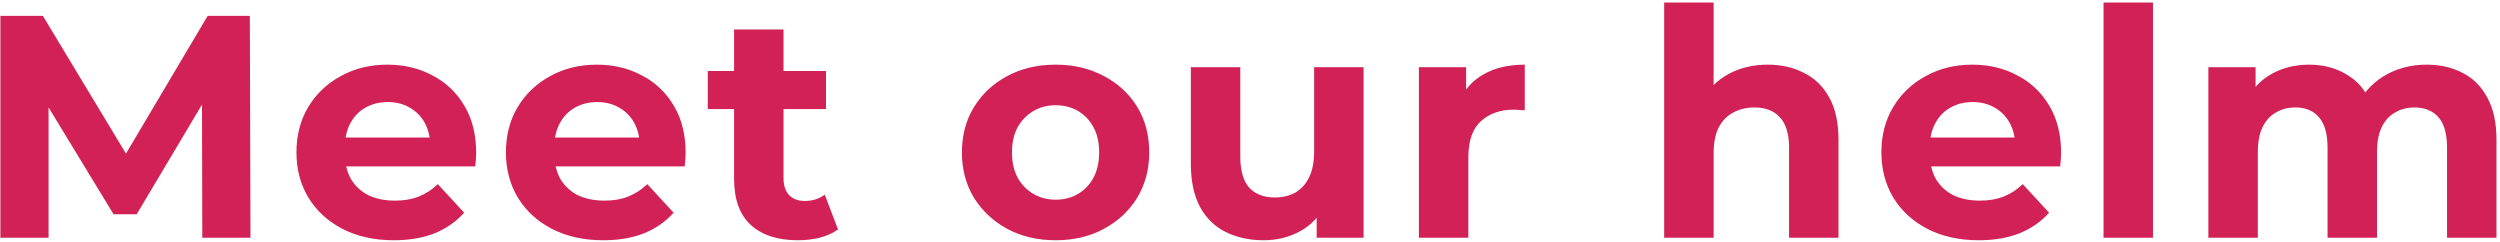 <svg width="631" height="61" viewBox="0 0 631 61" fill="none" xmlns="http://www.w3.org/2000/svg">
<path d="M0.099 60V4H10.819L34.659 43.52H28.979L52.419 4H63.059L63.219 60H51.059L50.979 22.64H53.219L34.499 54.08H28.659L9.539 22.64H12.259V60H0.099ZM99.386 60.64C94.479 60.64 90.159 59.68 86.426 57.76C82.746 55.84 79.892 53.227 77.866 49.92C75.839 46.56 74.826 42.747 74.826 38.48C74.826 34.16 75.812 30.347 77.786 27.04C79.812 23.68 82.559 21.067 86.026 19.2C89.492 17.28 93.412 16.32 97.786 16.32C101.999 16.32 105.786 17.227 109.146 19.04C112.559 20.8 115.252 23.36 117.226 26.72C119.199 30.027 120.186 34 120.186 38.64C120.186 39.12 120.159 39.68 120.106 40.32C120.052 40.907 119.999 41.467 119.946 42H84.986V34.72H113.386L108.586 36.88C108.586 34.64 108.132 32.693 107.226 31.04C106.319 29.387 105.066 28.107 103.466 27.2C101.866 26.24 99.999 25.76 97.866 25.76C95.732 25.76 93.839 26.24 92.186 27.2C90.586 28.107 89.332 29.413 88.426 31.12C87.519 32.773 87.066 34.747 87.066 37.04V38.96C87.066 41.307 87.572 43.387 88.586 45.2C89.652 46.96 91.119 48.32 92.986 49.28C94.906 50.187 97.146 50.64 99.706 50.64C101.999 50.64 103.999 50.293 105.706 49.6C107.466 48.907 109.066 47.867 110.506 46.48L117.146 53.68C115.172 55.92 112.692 57.653 109.706 58.88C106.719 60.053 103.279 60.64 99.386 60.64ZM152.254 60.64C147.348 60.64 143.028 59.68 139.294 57.76C135.614 55.84 132.761 53.227 130.734 49.92C128.708 46.56 127.694 42.747 127.694 38.48C127.694 34.16 128.681 30.347 130.654 27.04C132.681 23.68 135.428 21.067 138.894 19.2C142.361 17.28 146.281 16.32 150.654 16.32C154.868 16.32 158.654 17.227 162.014 19.04C165.428 20.8 168.121 23.36 170.094 26.72C172.068 30.027 173.054 34 173.054 38.64C173.054 39.12 173.028 39.68 172.974 40.32C172.921 40.907 172.868 41.467 172.814 42H137.854V34.72H166.254L161.454 36.88C161.454 34.64 161.001 32.693 160.094 31.04C159.188 29.387 157.934 28.107 156.334 27.2C154.734 26.24 152.868 25.76 150.734 25.76C148.601 25.76 146.708 26.24 145.054 27.2C143.454 28.107 142.201 29.413 141.294 31.12C140.388 32.773 139.934 34.747 139.934 37.04V38.96C139.934 41.307 140.441 43.387 141.454 45.2C142.521 46.96 143.988 48.32 145.854 49.28C147.774 50.187 150.014 50.64 152.574 50.64C154.868 50.64 156.868 50.293 158.574 49.6C160.334 48.907 161.934 47.867 163.374 46.48L170.014 53.68C168.041 55.92 165.561 57.653 162.574 58.88C159.588 60.053 156.148 60.64 152.254 60.64ZM201.363 60.64C196.296 60.64 192.35 59.36 189.523 56.8C186.696 54.187 185.283 50.32 185.283 45.2V7.44H197.763V45.04C197.763 46.853 198.243 48.267 199.203 49.28C200.163 50.24 201.47 50.72 203.123 50.72C205.096 50.72 206.776 50.187 208.163 49.12L211.523 57.92C210.243 58.827 208.696 59.52 206.883 60C205.123 60.427 203.283 60.64 201.363 60.64ZM178.643 27.52V17.92H208.483V27.52H178.643ZM266.465 60.64C261.878 60.64 257.798 59.68 254.225 57.76C250.705 55.84 247.905 53.227 245.825 49.92C243.798 46.56 242.785 42.747 242.785 38.48C242.785 34.16 243.798 30.347 245.825 27.04C247.905 23.68 250.705 21.067 254.225 19.2C257.798 17.28 261.878 16.32 266.465 16.32C270.998 16.32 275.052 17.28 278.625 19.2C282.198 21.067 284.998 23.653 287.025 26.96C289.052 30.267 290.065 34.107 290.065 38.48C290.065 42.747 289.052 46.56 287.025 49.92C284.998 53.227 282.198 55.84 278.625 57.76C275.052 59.68 270.998 60.64 266.465 60.64ZM266.465 50.4C268.545 50.4 270.412 49.92 272.065 48.96C273.718 48 275.025 46.64 275.985 44.88C276.945 43.067 277.425 40.933 277.425 38.48C277.425 35.973 276.945 33.84 275.985 32.08C275.025 30.32 273.718 28.96 272.065 28C270.412 27.04 268.545 26.56 266.465 26.56C264.385 26.56 262.518 27.04 260.865 28C259.212 28.96 257.878 30.32 256.865 32.08C255.905 33.84 255.425 35.973 255.425 38.48C255.425 40.933 255.905 43.067 256.865 44.88C257.878 46.64 259.212 48 260.865 48.96C262.518 49.92 264.385 50.4 266.465 50.4ZM318.967 60.64C315.394 60.64 312.194 59.947 309.367 58.56C306.594 57.173 304.434 55.067 302.887 52.24C301.34 49.36 300.567 45.707 300.567 41.28V16.96H313.047V39.44C313.047 43.013 313.794 45.653 315.287 47.36C316.834 49.013 318.994 49.84 321.767 49.84C323.687 49.84 325.394 49.44 326.887 48.64C328.38 47.787 329.554 46.507 330.407 44.8C331.26 43.04 331.687 40.853 331.687 38.24V16.96H344.167V60H332.327V48.16L334.487 51.6C333.047 54.587 330.914 56.853 328.087 58.4C325.314 59.893 322.274 60.64 318.967 60.64ZM358.129 60V16.96H370.049V29.12L368.369 25.6C369.649 22.56 371.702 20.267 374.529 18.72C377.355 17.12 380.795 16.32 384.849 16.32V27.84C384.315 27.787 383.835 27.76 383.409 27.76C382.982 27.707 382.529 27.68 382.049 27.68C378.635 27.68 375.862 28.667 373.729 30.64C371.649 32.56 370.609 35.573 370.609 39.68V60H358.129ZM446.198 16.32C449.611 16.32 452.651 17.013 455.318 18.4C458.038 19.733 460.171 21.813 461.718 24.64C463.265 27.413 464.038 30.987 464.038 35.36V60H451.558V37.28C451.558 33.813 450.785 31.253 449.238 29.6C447.745 27.947 445.611 27.12 442.838 27.12C440.865 27.12 439.078 27.547 437.478 28.4C435.931 29.2 434.705 30.453 433.798 32.16C432.945 33.867 432.518 36.053 432.518 38.72V60H420.038V0.64H432.518V28.88L429.718 25.28C431.265 22.4 433.478 20.187 436.358 18.64C439.238 17.093 442.518 16.32 446.198 16.32ZM499.423 60.64C494.516 60.64 490.196 59.68 486.463 57.76C482.783 55.84 479.93 53.227 477.903 49.92C475.876 46.56 474.863 42.747 474.863 38.48C474.863 34.16 475.85 30.347 477.823 27.04C479.85 23.68 482.596 21.067 486.063 19.2C489.53 17.28 493.45 16.32 497.823 16.32C502.036 16.32 505.823 17.227 509.183 19.04C512.596 20.8 515.29 23.36 517.263 26.72C519.236 30.027 520.223 34 520.223 38.64C520.223 39.12 520.196 39.68 520.143 40.32C520.09 40.907 520.036 41.467 519.983 42H485.023V34.72H513.423L508.623 36.88C508.623 34.64 508.17 32.693 507.263 31.04C506.356 29.387 505.103 28.107 503.503 27.2C501.903 26.24 500.036 25.76 497.903 25.76C495.77 25.76 493.876 26.24 492.223 27.2C490.623 28.107 489.37 29.413 488.463 31.12C487.556 32.773 487.103 34.747 487.103 37.04V38.96C487.103 41.307 487.61 43.387 488.623 45.2C489.69 46.96 491.156 48.32 493.023 49.28C494.943 50.187 497.183 50.64 499.743 50.64C502.036 50.64 504.036 50.293 505.743 49.6C507.503 48.907 509.103 47.867 510.543 46.48L517.183 53.68C515.21 55.92 512.73 57.653 509.743 58.88C506.756 60.053 503.316 60.64 499.423 60.64ZM530.932 60V0.64H543.412V60H530.932ZM612.514 16.32C615.928 16.32 618.941 17.013 621.554 18.4C624.221 19.733 626.301 21.813 627.794 24.64C629.341 27.413 630.114 30.987 630.114 35.36V60H617.634V37.28C617.634 33.813 616.914 31.253 615.474 29.6C614.034 27.947 612.008 27.12 609.394 27.12C607.581 27.12 605.954 27.547 604.514 28.4C603.074 29.2 601.954 30.427 601.154 32.08C600.354 33.733 599.954 35.84 599.954 38.4V60H587.474V37.28C587.474 33.813 586.754 31.253 585.314 29.6C583.928 27.947 581.928 27.12 579.314 27.12C577.501 27.12 575.874 27.547 574.434 28.4C572.994 29.2 571.874 30.427 571.074 32.08C570.274 33.733 569.874 35.84 569.874 38.4V60H557.394V16.96H569.314V28.72L567.074 25.28C568.568 22.347 570.674 20.133 573.394 18.64C576.168 17.093 579.314 16.32 582.834 16.32C586.781 16.32 590.221 17.333 593.154 19.36C596.141 21.333 598.114 24.373 599.074 28.48L594.674 27.28C596.114 23.92 598.408 21.253 601.554 19.28C604.754 17.307 608.408 16.32 612.514 16.32Z" fill="#D12156"/>
</svg>
